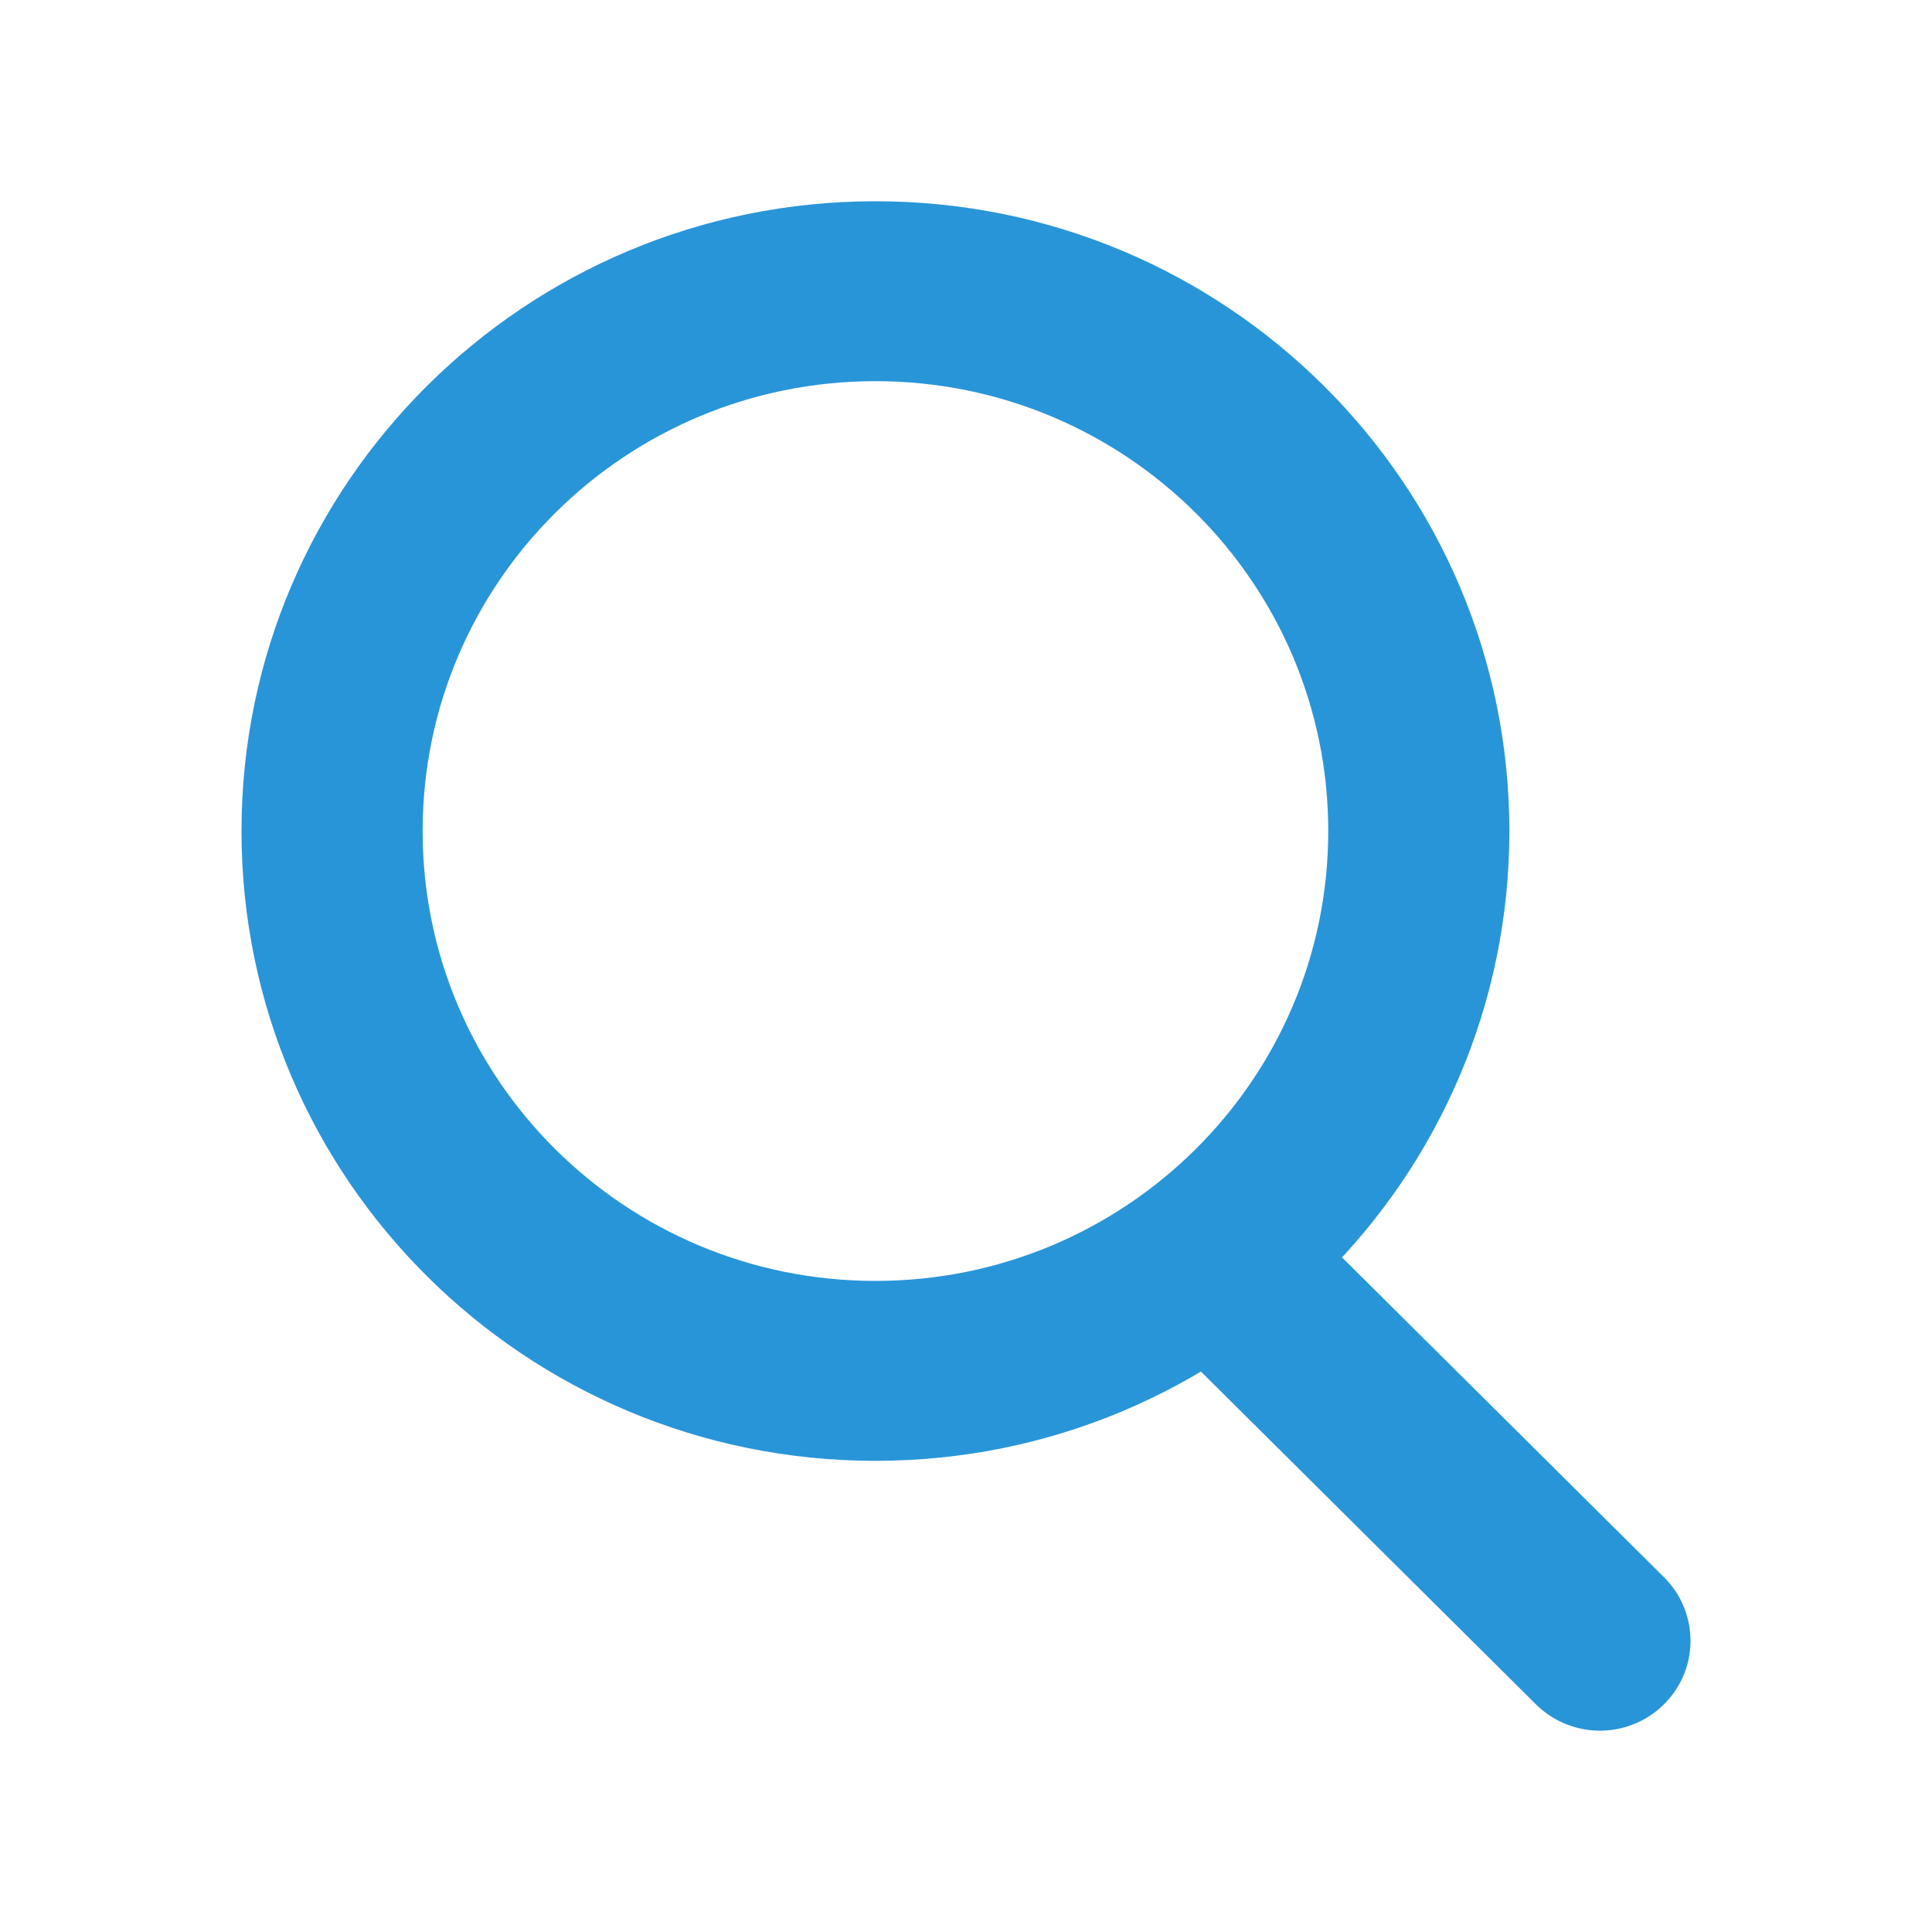 <svg xmlns="http://www.w3.org/2000/svg" width="24" height="24" viewBox="0 0 24 24">
    <g fill="none" fill-rule="evenodd">
        <path d="M0 0h24v24H0z"/>
        <g fill="#2995d9">
            <path d="M14.58 16.702a1.112 1.112 0 0 1 0-1.58 1.13 1.13 0 0 1 1.59 0l4.5 4.47c.44.437.44 1.144 0 1.58a1.13 1.13 0 0 1-1.59 0l-4.5-4.47z"/>
            <path d="M10.875 15.912c3.107 0 5.625-2.502 5.625-5.588 0-3.087-2.518-5.589-5.625-5.589S5.25 7.237 5.25 10.324c0 3.086 2.518 5.588 5.625 5.588zm0 2.235C6.525 18.147 3 14.644 3 10.324 3 6.003 6.526 2.5 10.875 2.5c4.35 0 7.875 3.503 7.875 7.824 0 4.32-3.526 7.823-7.875 7.823z"/>
        </g>
    </g>
</svg>
